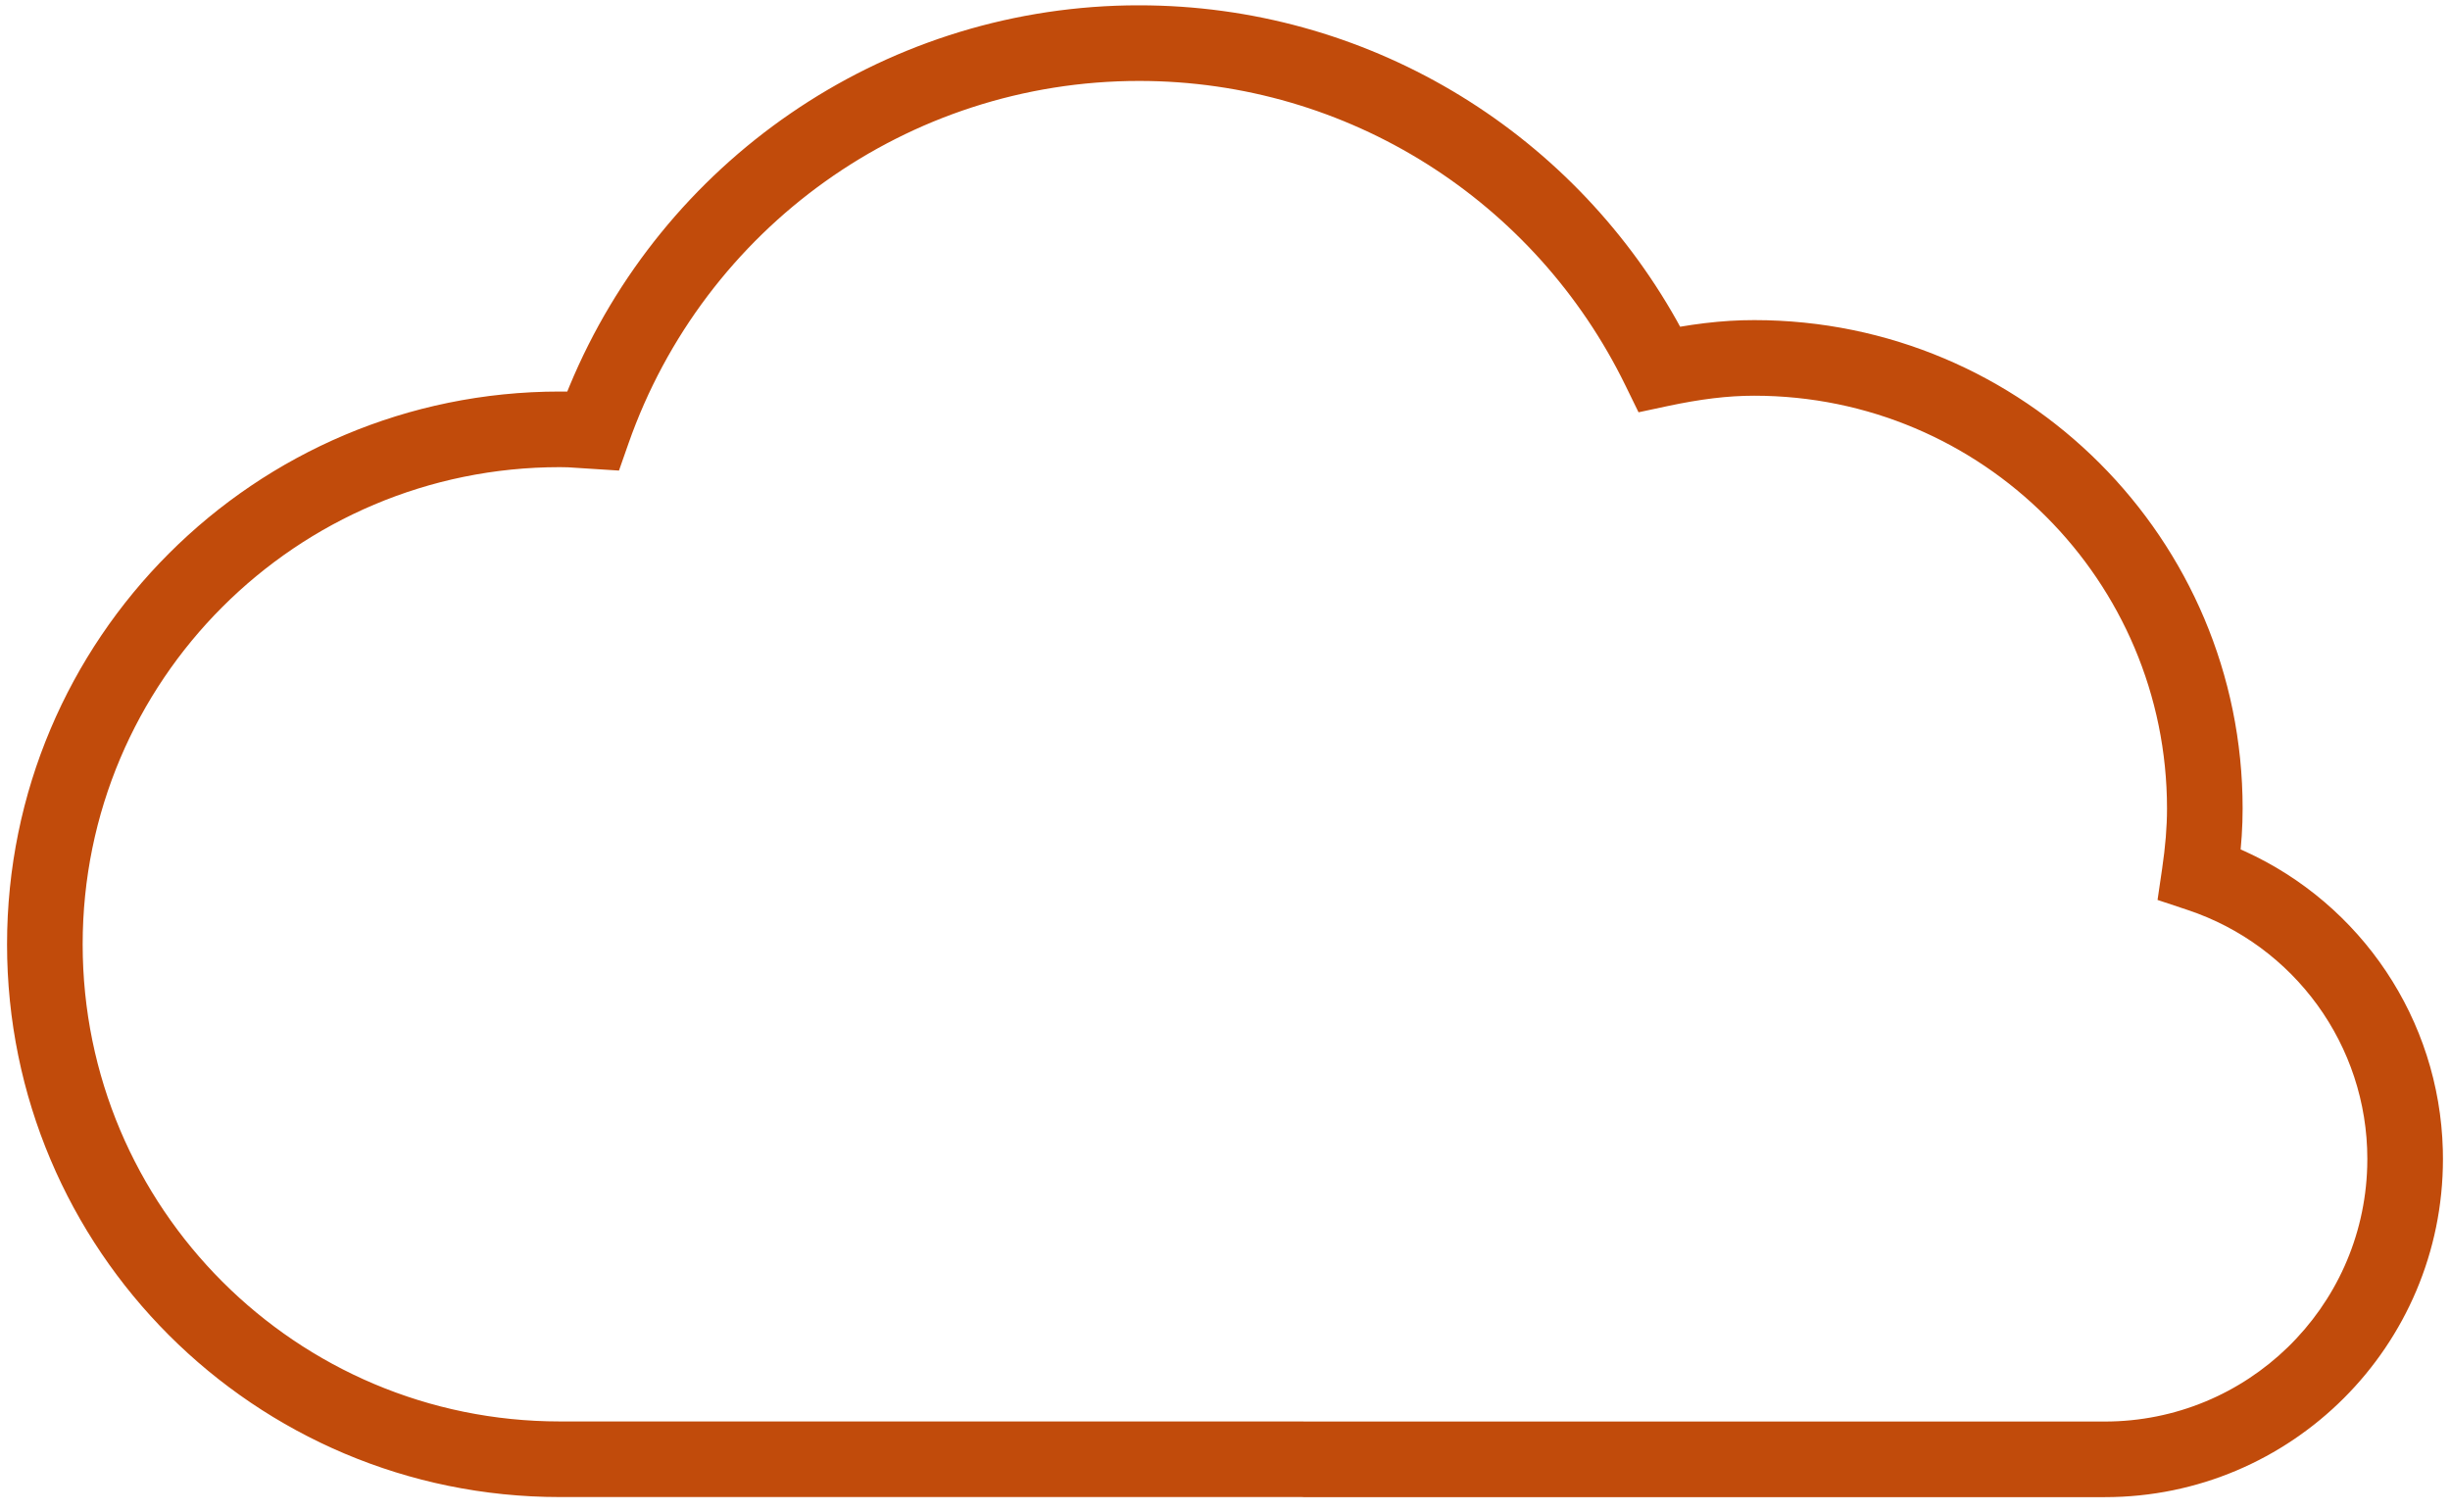 <svg width="81" height="50" viewBox="0 0 81 50" fill="none" xmlns="http://www.w3.org/2000/svg">
<path fill-rule="evenodd" clip-rule="evenodd" d="M43.031 49.499L18.509 49.499C8.414 49.499 0.233 41.318 0.233 31.224C0.233 21.129 8.415 12.946 18.509 12.946L18.754 12.948L18.83 12.762C21.905 5.351 29.093 0.334 37.272 0.179L37.662 0.176C45.136 0.176 51.874 4.244 55.444 10.614L55.547 10.803L55.939 10.741C56.508 10.658 57.051 10.607 57.592 10.59L57.996 10.584C66.915 10.584 74.144 17.814 74.144 26.734C74.144 27.034 74.134 27.335 74.114 27.642L74.078 28.086L74.218 28.148C78.058 29.895 80.647 33.696 80.763 38.018L80.767 38.32C80.767 44.497 75.762 49.502 69.585 49.502H43.099L43.031 49.499ZM53.743 12.753C50.761 6.637 44.57 2.676 37.662 2.676C30.003 2.676 23.276 7.539 20.778 14.664L20.464 15.559L18.778 15.451L18.509 15.446C9.796 15.446 2.733 22.51 2.733 31.224C2.733 39.937 9.795 46.999 18.509 46.999H43.07L43.12 47.002L69.585 47.002C74.294 47.002 78.126 43.256 78.263 38.581L78.267 38.32C78.267 34.556 75.846 31.258 72.325 30.087L71.331 29.756L71.483 28.72C71.59 27.99 71.644 27.351 71.644 26.734C71.644 19.194 65.534 13.084 57.996 13.084C57.113 13.084 56.207 13.198 55.127 13.428L54.172 13.632L53.743 12.753Z" fill="#C14B0B"/>
</svg>
